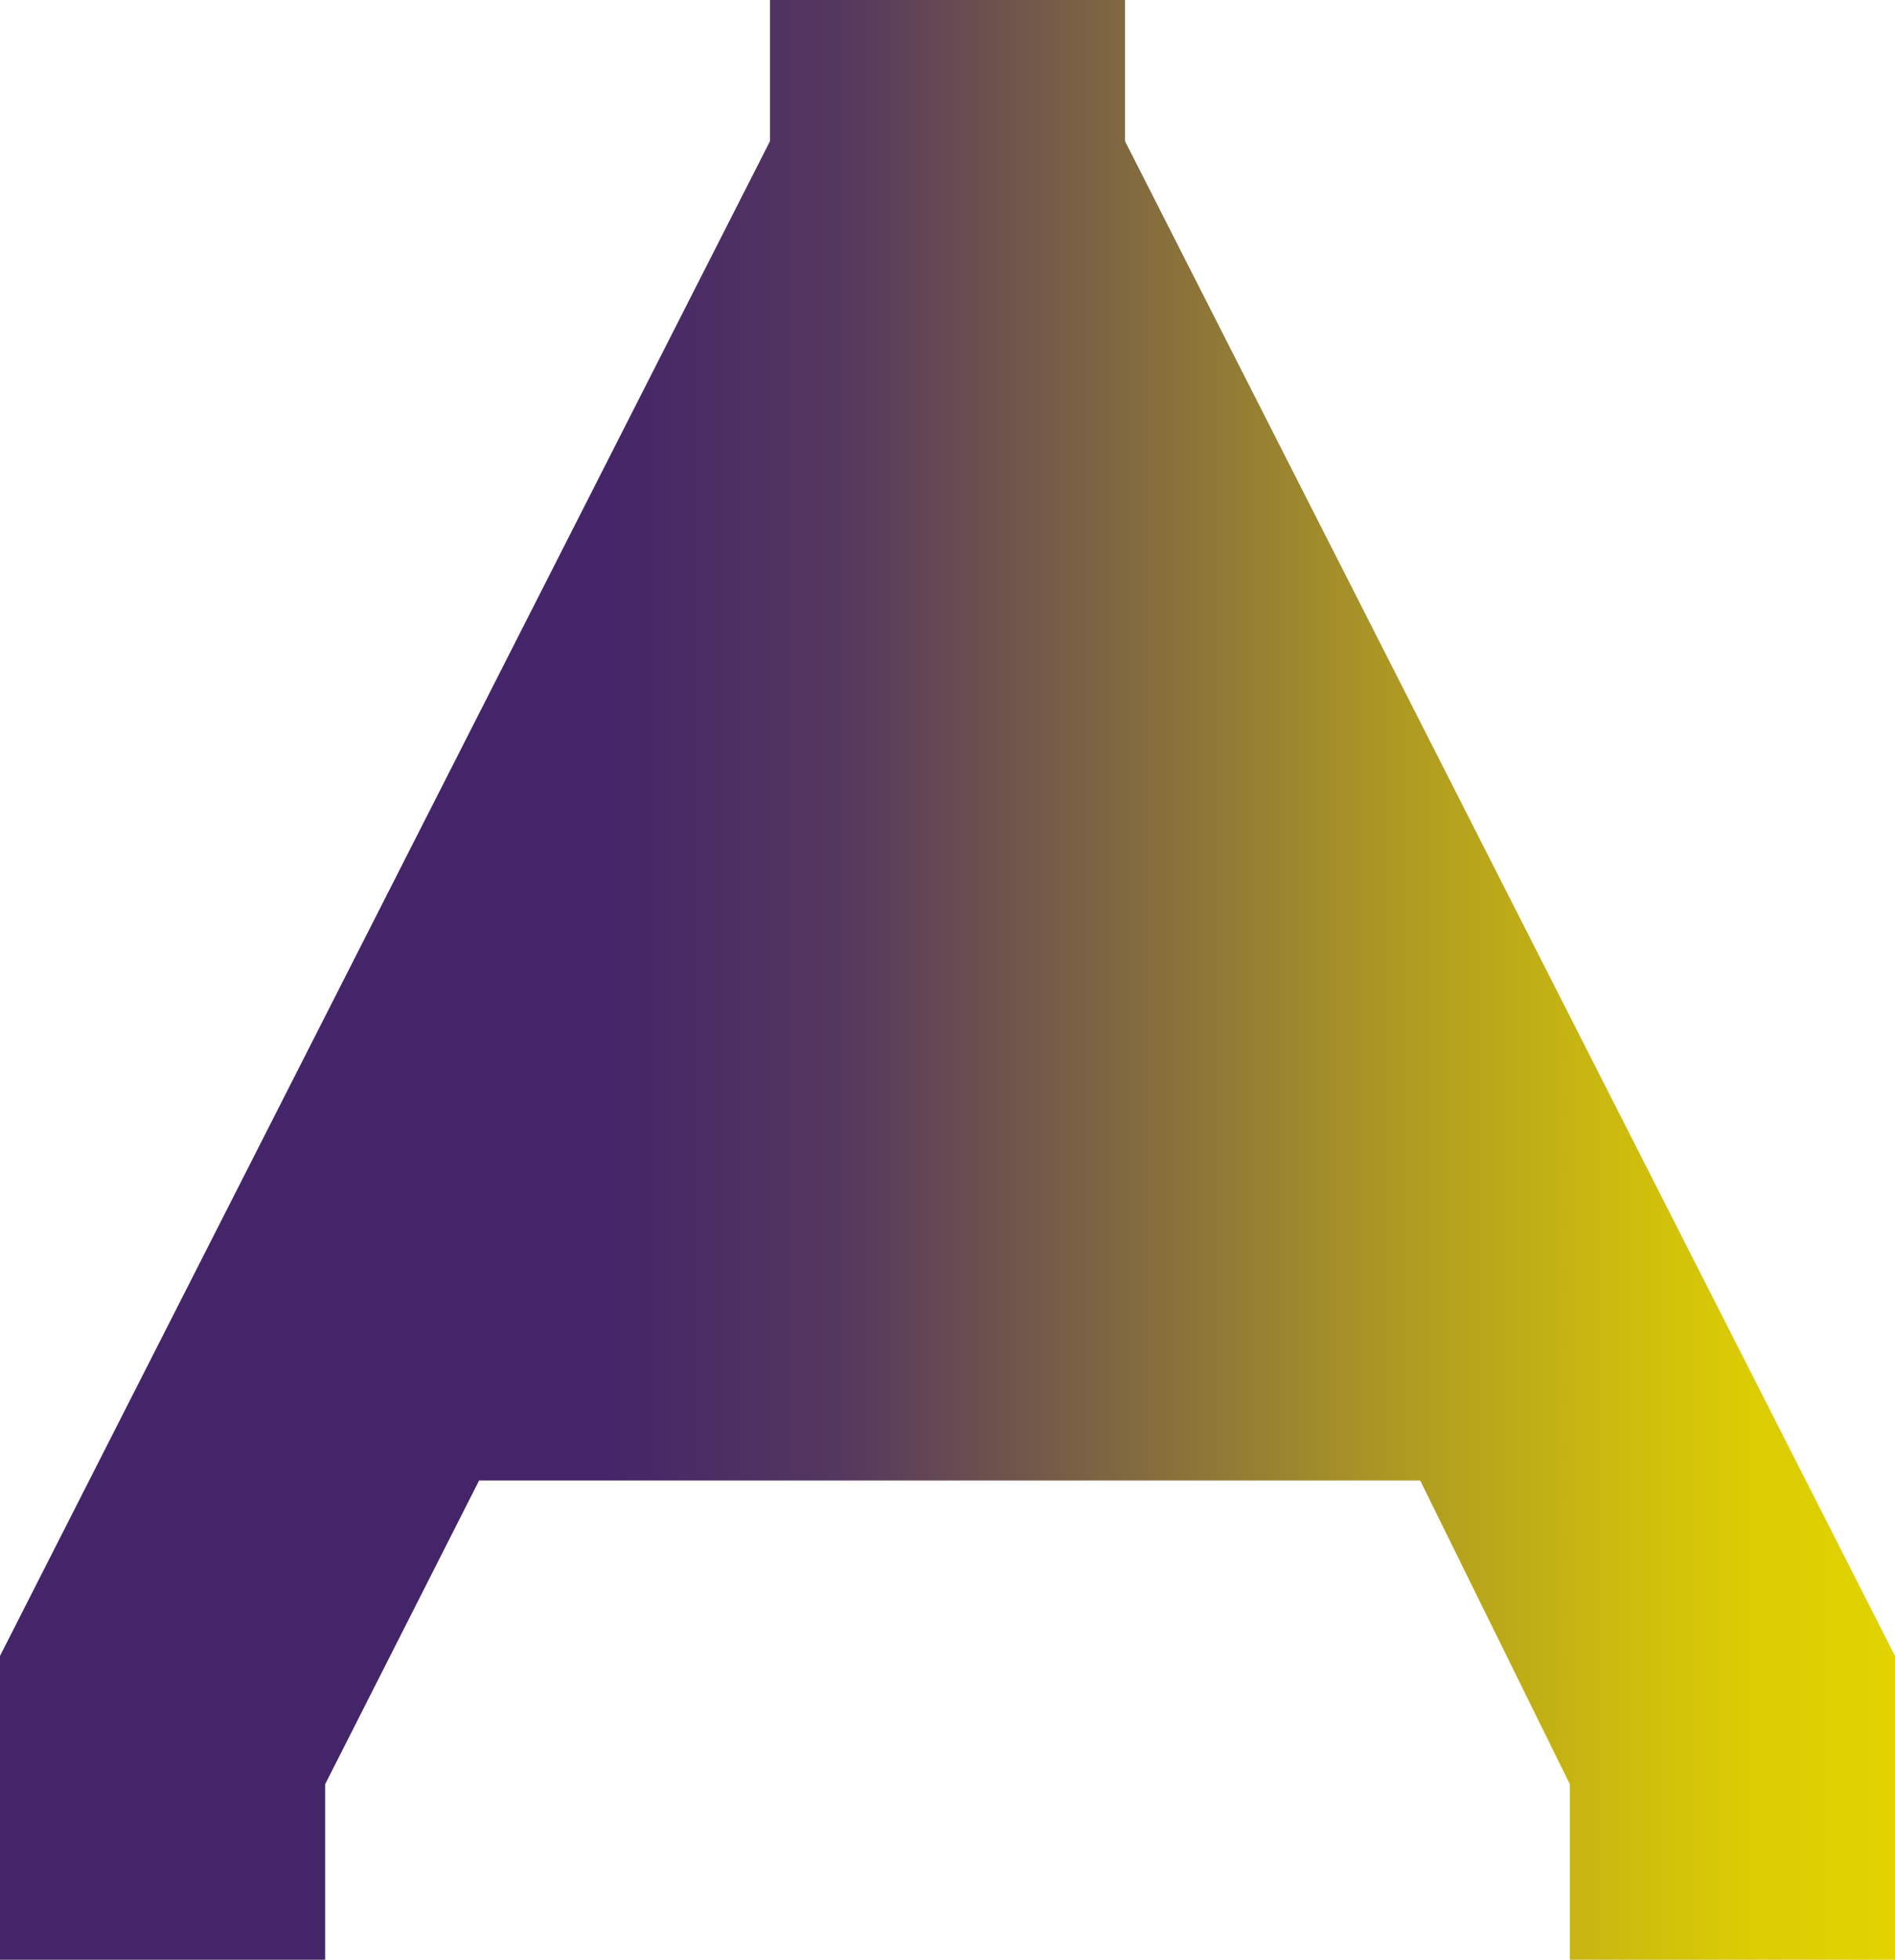 <?xml version="1.0" encoding="utf-8"?>
<!-- Generator: Adobe Illustrator 27.2.0, SVG Export Plug-In . SVG Version: 6.00 Build 0)  -->
<svg version="1.1" id="a" xmlns="http://www.w3.org/2000/svg" xmlns:xlink="http://www.w3.org/1999/xlink" x="0px" y="0px"
	 viewBox="0 0 44.3 45.8" style="enable-background:new 0 0 44.3 45.8;" xml:space="preserve">
<style type="text/css">
	.st0{clip-path:url(#SVGID_00000008134471053452027700000012304540199659644095_);}
	.st1{fill:url(#SVGID_00000085251578456358027880000018390729654216536708_);}
</style>
<g>
	<g>
		<g>
			<defs>
				<polygon id="SVGID_1_" points="18,0 18,3.3 0,38.7 0,45.8 7.6,45.8 7.6,41.7 11.2,34.6 33.2,34.6 36.7,41.7 36.7,45.8 
					44.3,45.8 44.3,38.7 26.3,3.3 26.3,0 				"/>
			</defs>
			<clipPath id="SVGID_00000113319630257747449350000001177412591622354585_">
				<use xlink:href="#SVGID_1_"  style="overflow:visible;"/>
			</clipPath>
			<g style="clip-path:url(#SVGID_00000113319630257747449350000001177412591622354585_);">
				
					<linearGradient id="SVGID_00000166653327239183750190000014611372538593331084_" gradientUnits="userSpaceOnUse" x1="-597.484" y1="-780.944" x2="-598.483" y2="-780.944" gradientTransform="matrix(44.33 0 0 44.33 26530.832 34642.152)">
					<stop  offset="0" style="stop-color:#E2D300"/>
					<stop  offset="8.000000e-02" style="stop-color:#DBCC04"/>
					<stop  offset="0.157" style="stop-color:#CAB90F"/>
					<stop  offset="0.262" style="stop-color:#AE9A22"/>
					<stop  offset="0.387" style="stop-color:#876F3C"/>
					<stop  offset="0.553" style="stop-color:#55385D"/>
					<stop  offset="0.68" style="stop-color:#442569"/>
					<stop  offset="1" style="stop-color:#442569"/>
				</linearGradient>
				<rect style="fill:url(#SVGID_00000166653327239183750190000014611372538593331084_);" width="44.3" height="45.8"/>
			</g>
		</g>
	</g>
</g>
</svg>
